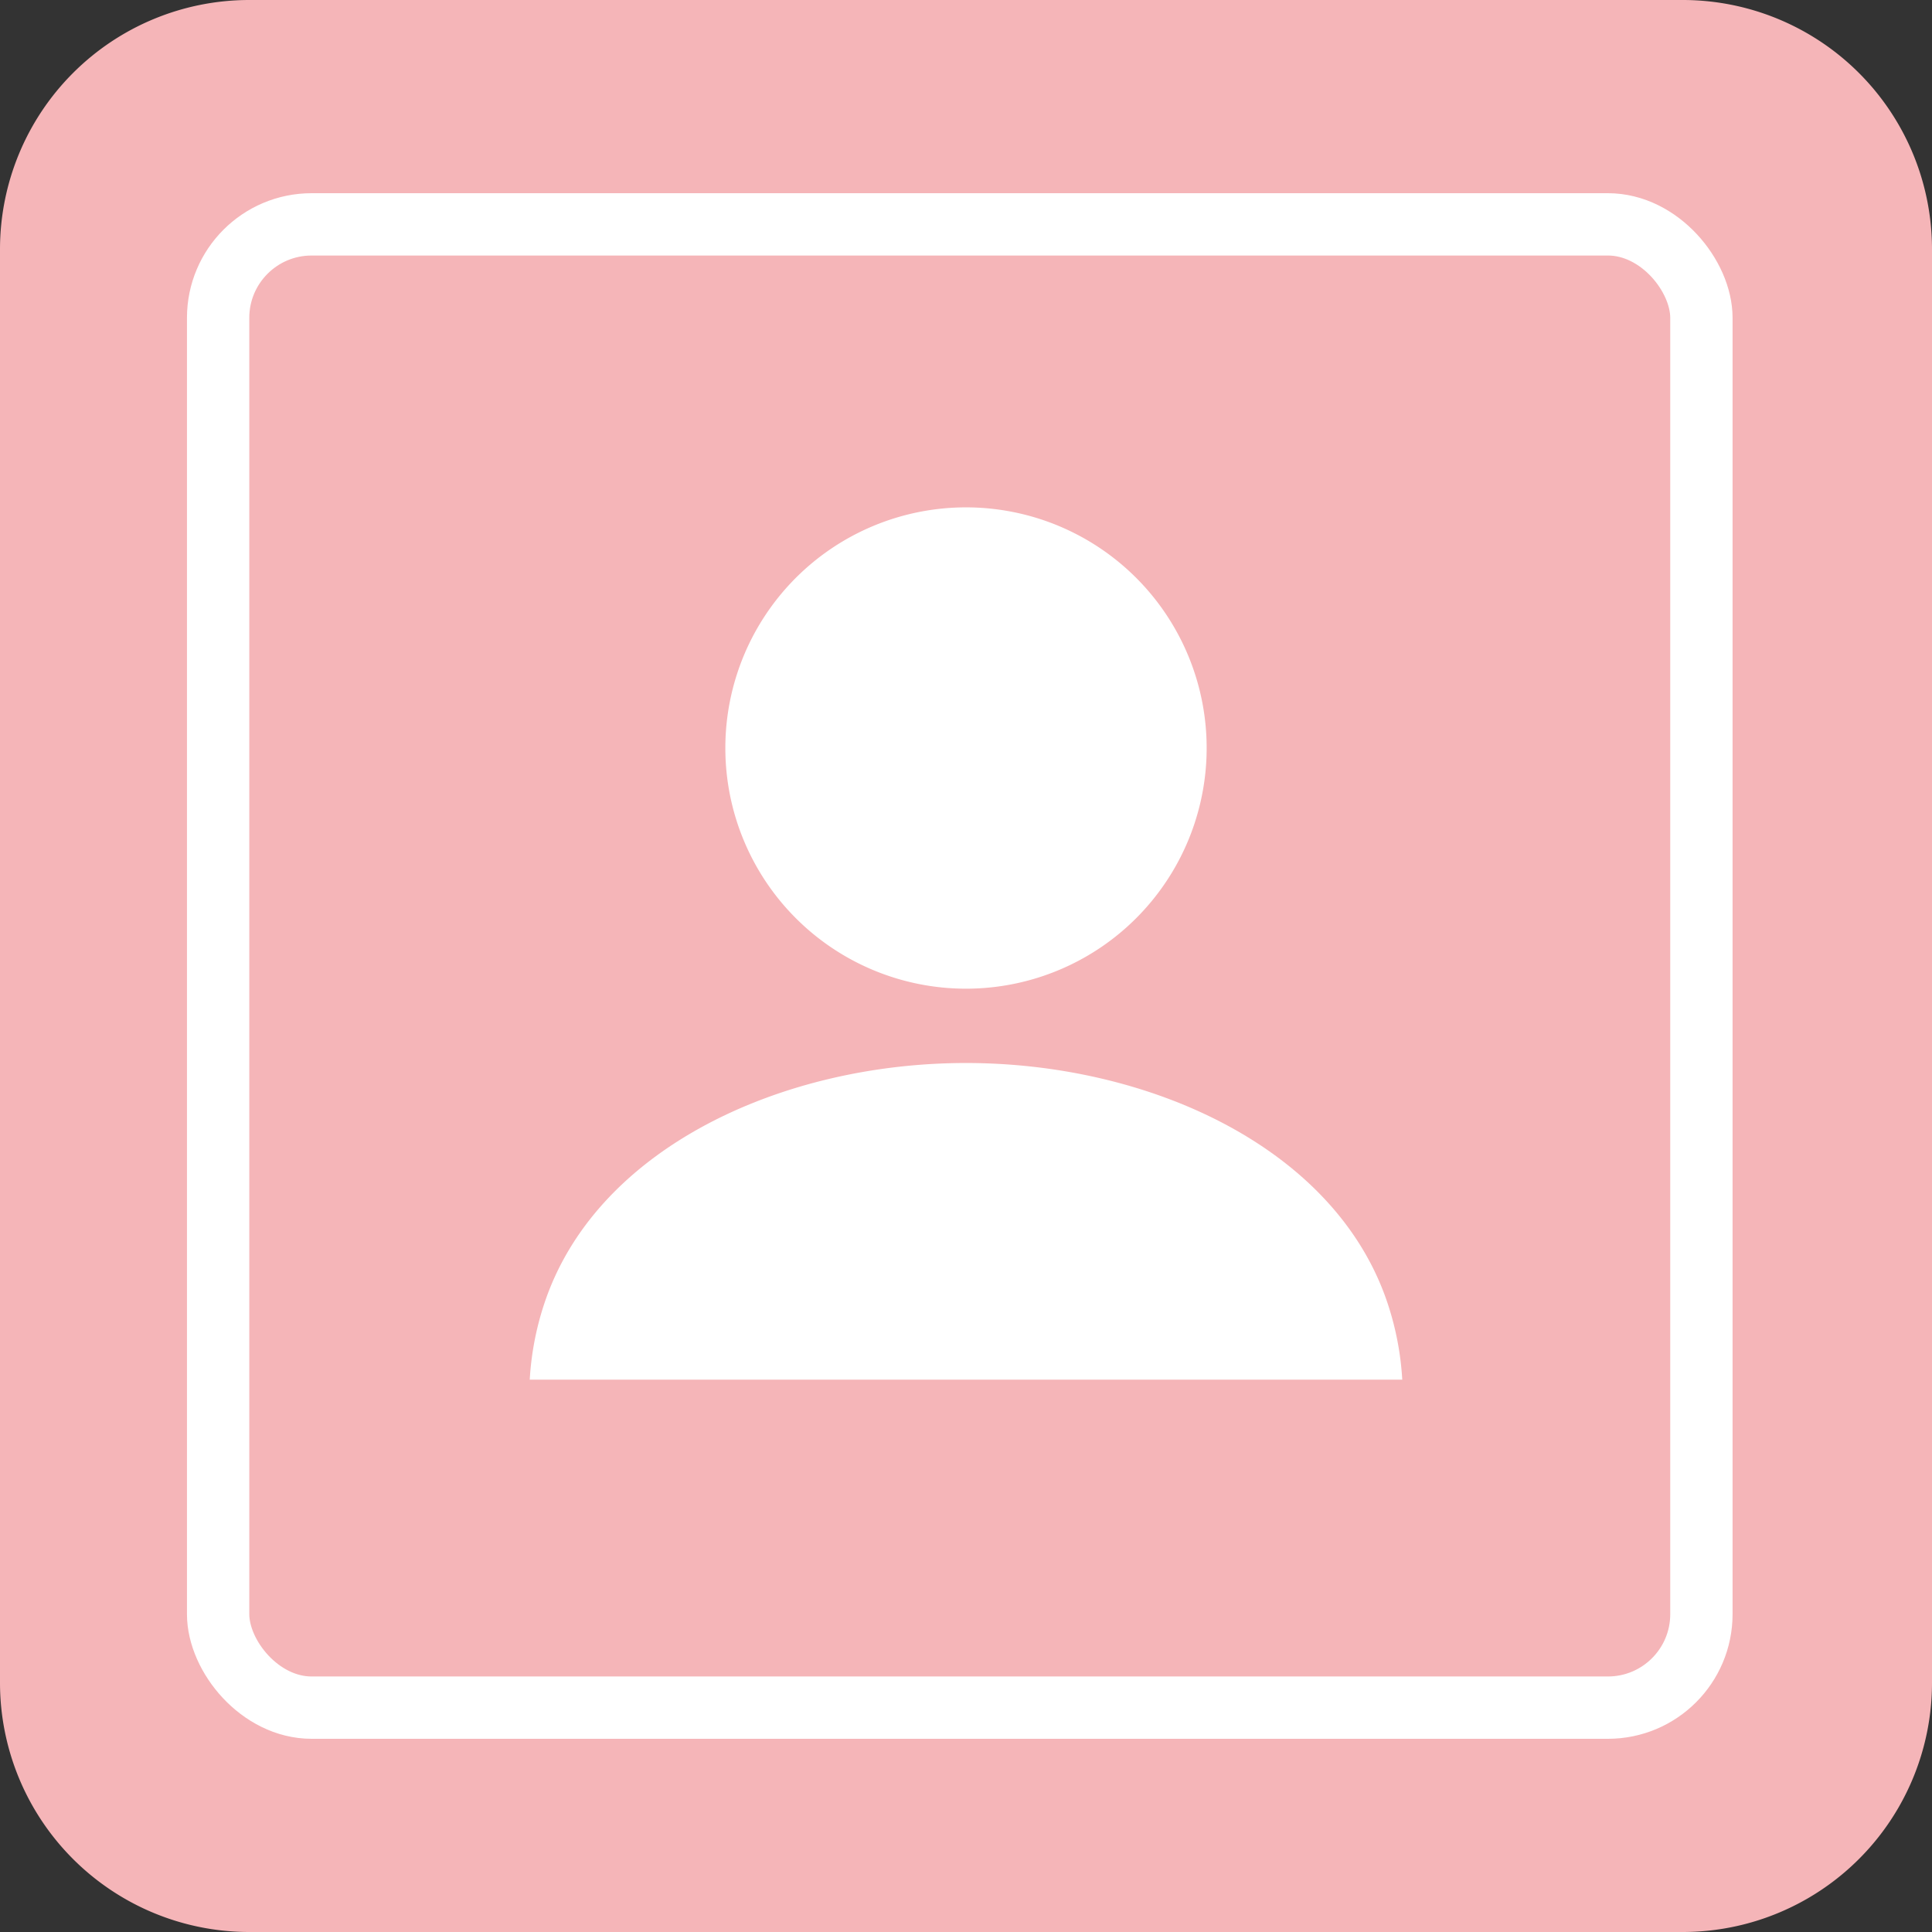 <svg xmlns="http://www.w3.org/2000/svg" width="62" height="62" viewBox="0 0 62 62">
  <rect x="0" y="0" width="62" height="62" fill="#333333" stroke="none"/>
  <g id="グループ_179" data-name="グループ 179" transform="translate(-1025 -4886)">
    <path id="パス_687" data-name="パス 687" d="M8,0H54a8,8,0,0,1,8,8V54a8,8,0,0,1-8,8H8a8,8,0,0,1-8-8V8A8,8,0,0,1,8,0Z" transform="translate(1025 4886)" fill="#f5b5b8"/>
    <g id="長方形_135" data-name="長方形 135" transform="translate(1031 4892.2)" fill="none" stroke="#fff" stroke-width="2">
      <rect width="49.6" height="49.6" rx="4" stroke="none"/>
      <rect x="1" y="1" width="47.6" height="47.6" rx="3" fill="none"/>
    </g>
    <g id="人物のアイコン素材_その3" data-name="人物のアイコン素材 その3" transform="translate(1042 4902.172)">
      <path id="パス_36" data-name="パス 36" d="M122.507,15.556a7.723,7.723,0,1,0-7.722-7.723A7.723,7.723,0,0,0,122.507,15.556Z" transform="translate(-108.508 0)" fill="#fff"/>
      <path id="パス_37" data-name="パス 37" d="M27.549,333.909c-1.636-5.031-7.642-7.77-13.549-7.77s-11.912,2.74-13.549,7.77A9.438,9.438,0,0,0,0,336.3H28A9.468,9.468,0,0,0,27.549,333.909Z" transform="translate(0 -308.198)" fill="#fff"/>
    </g>
  </g>
</svg>
